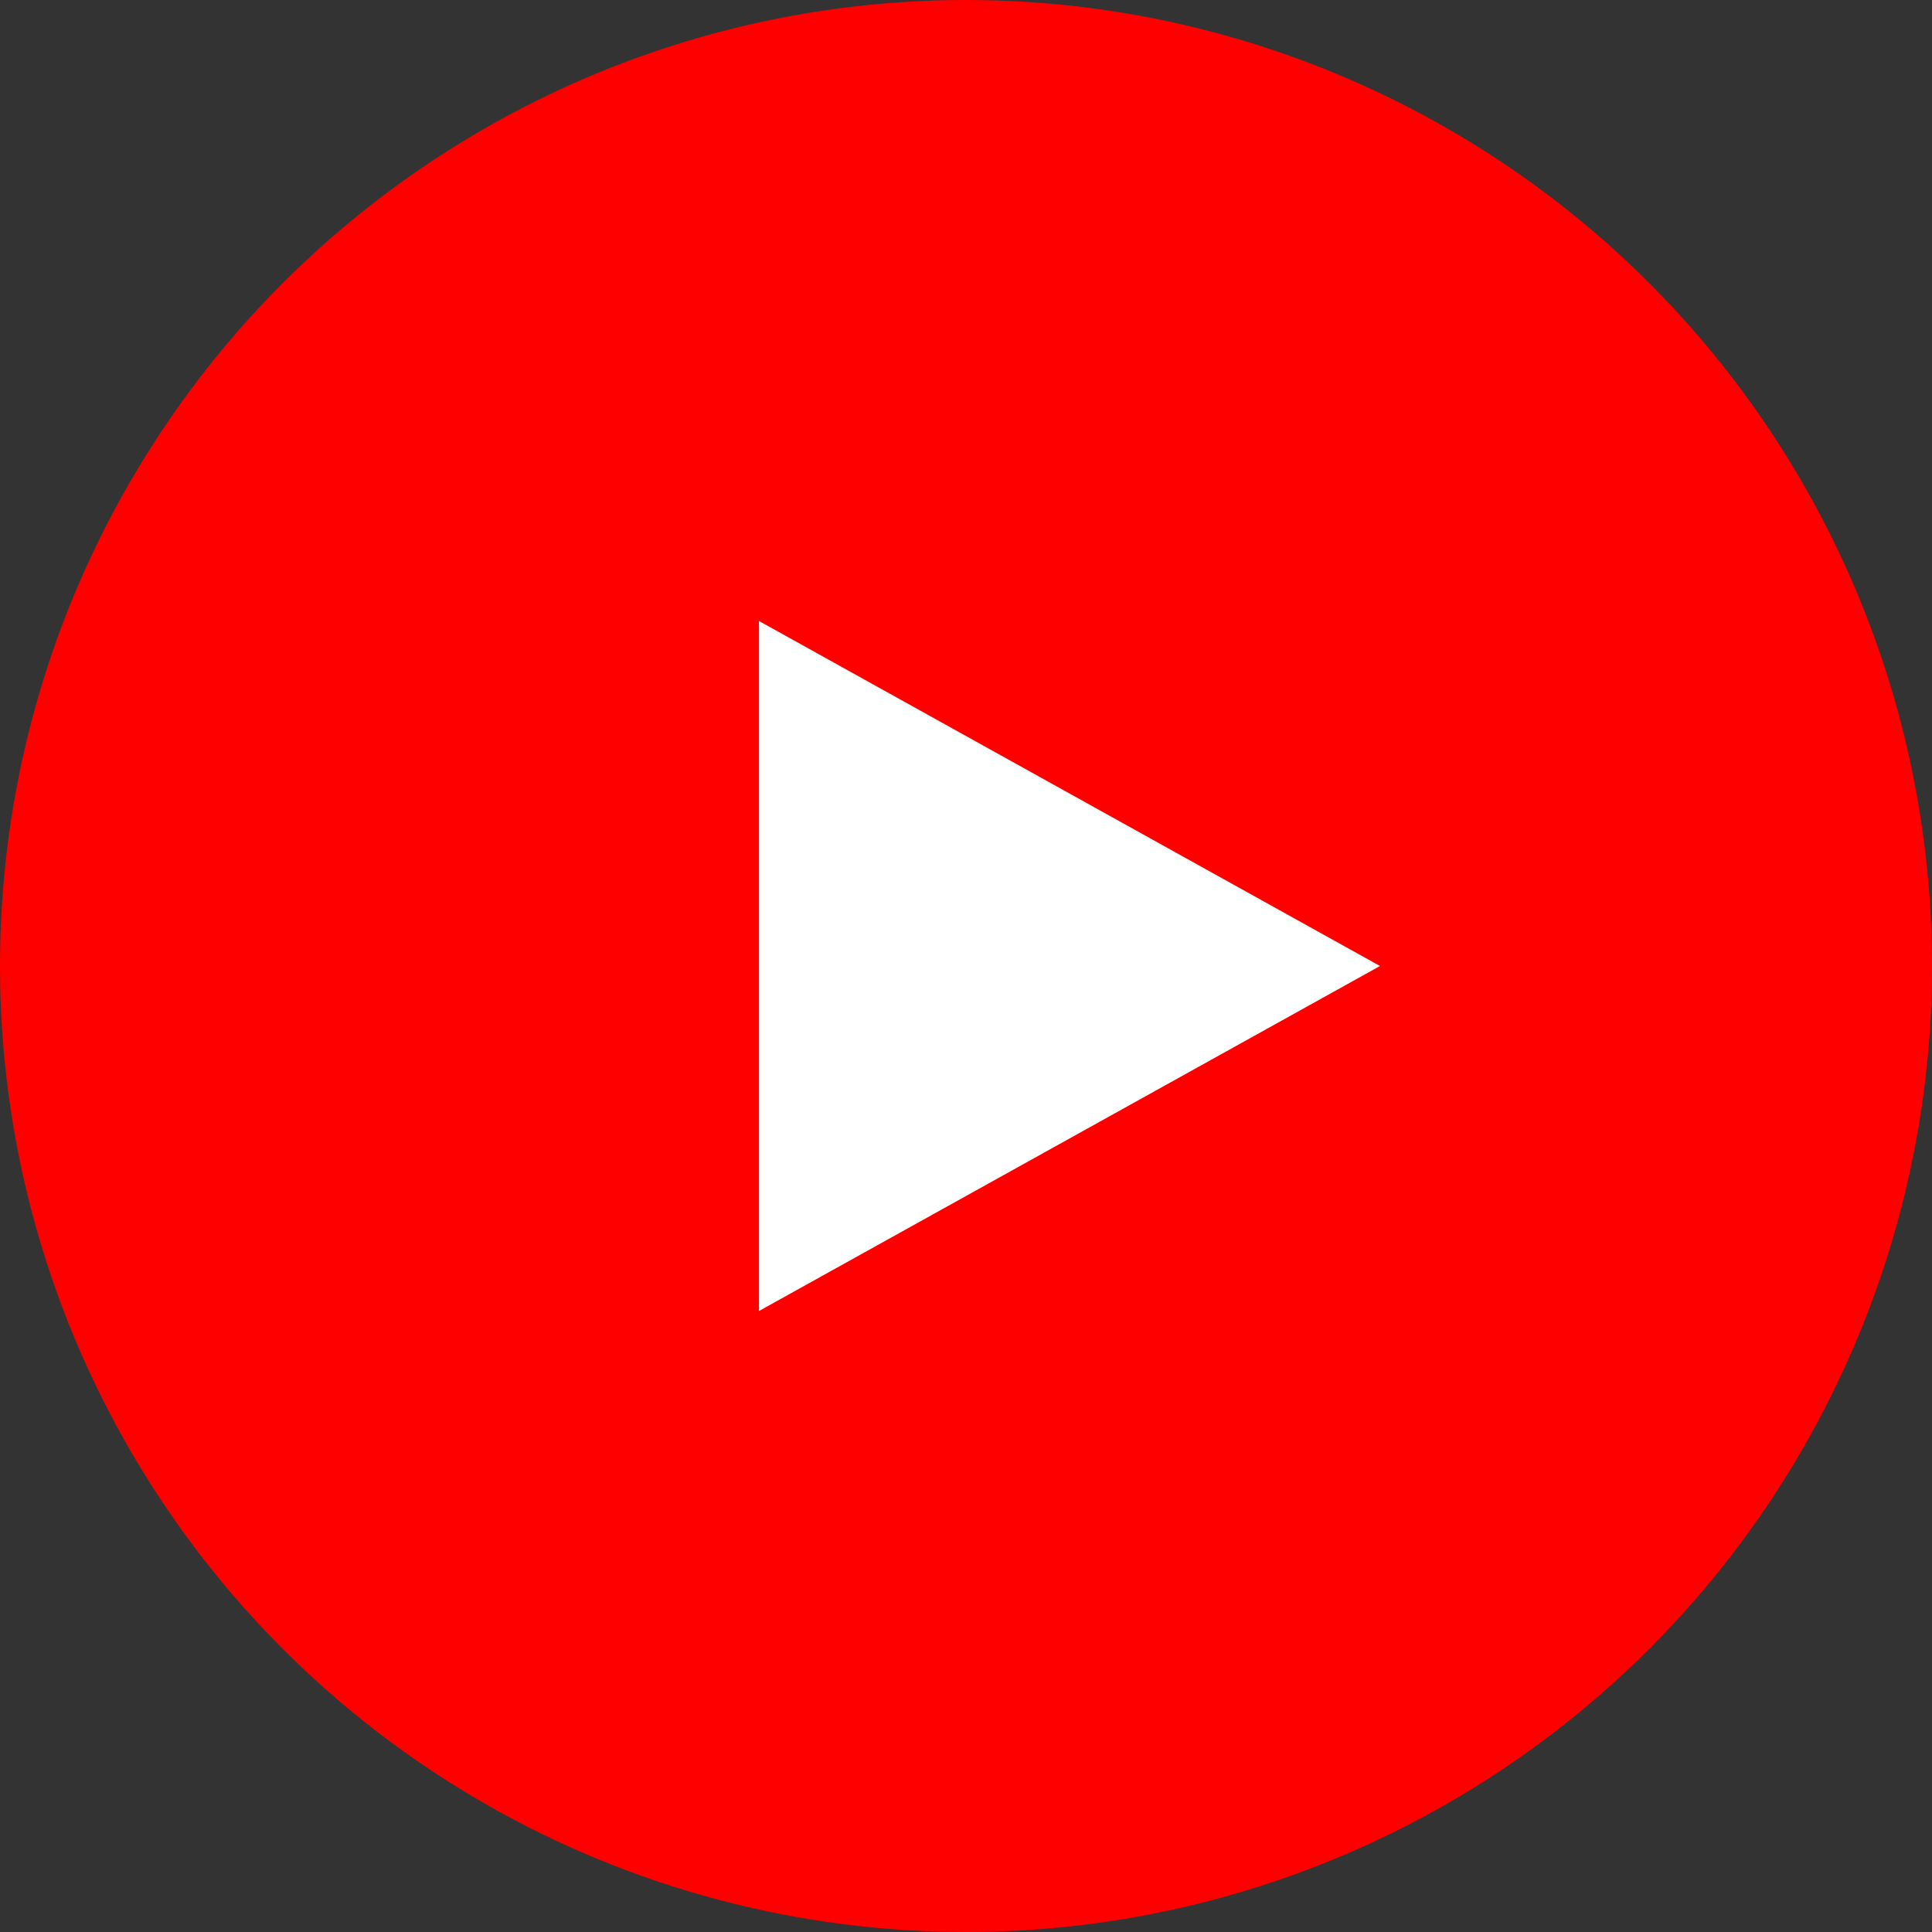 <svg xmlns="http://www.w3.org/2000/svg" width="28" height="28" viewBox="0 0 28 28">
    <rect x="0" y="0" width="28" height="28" fill="#333333" stroke="none"/>
    <g fill="none" fill-rule="evenodd">
        <circle cx="14" cy="14" r="14" fill="#F00"/>
        <path fill="#FFF" fill-rule="nonzero" d="M11 19l9-5-9-5z"/>
    </g>
</svg>
